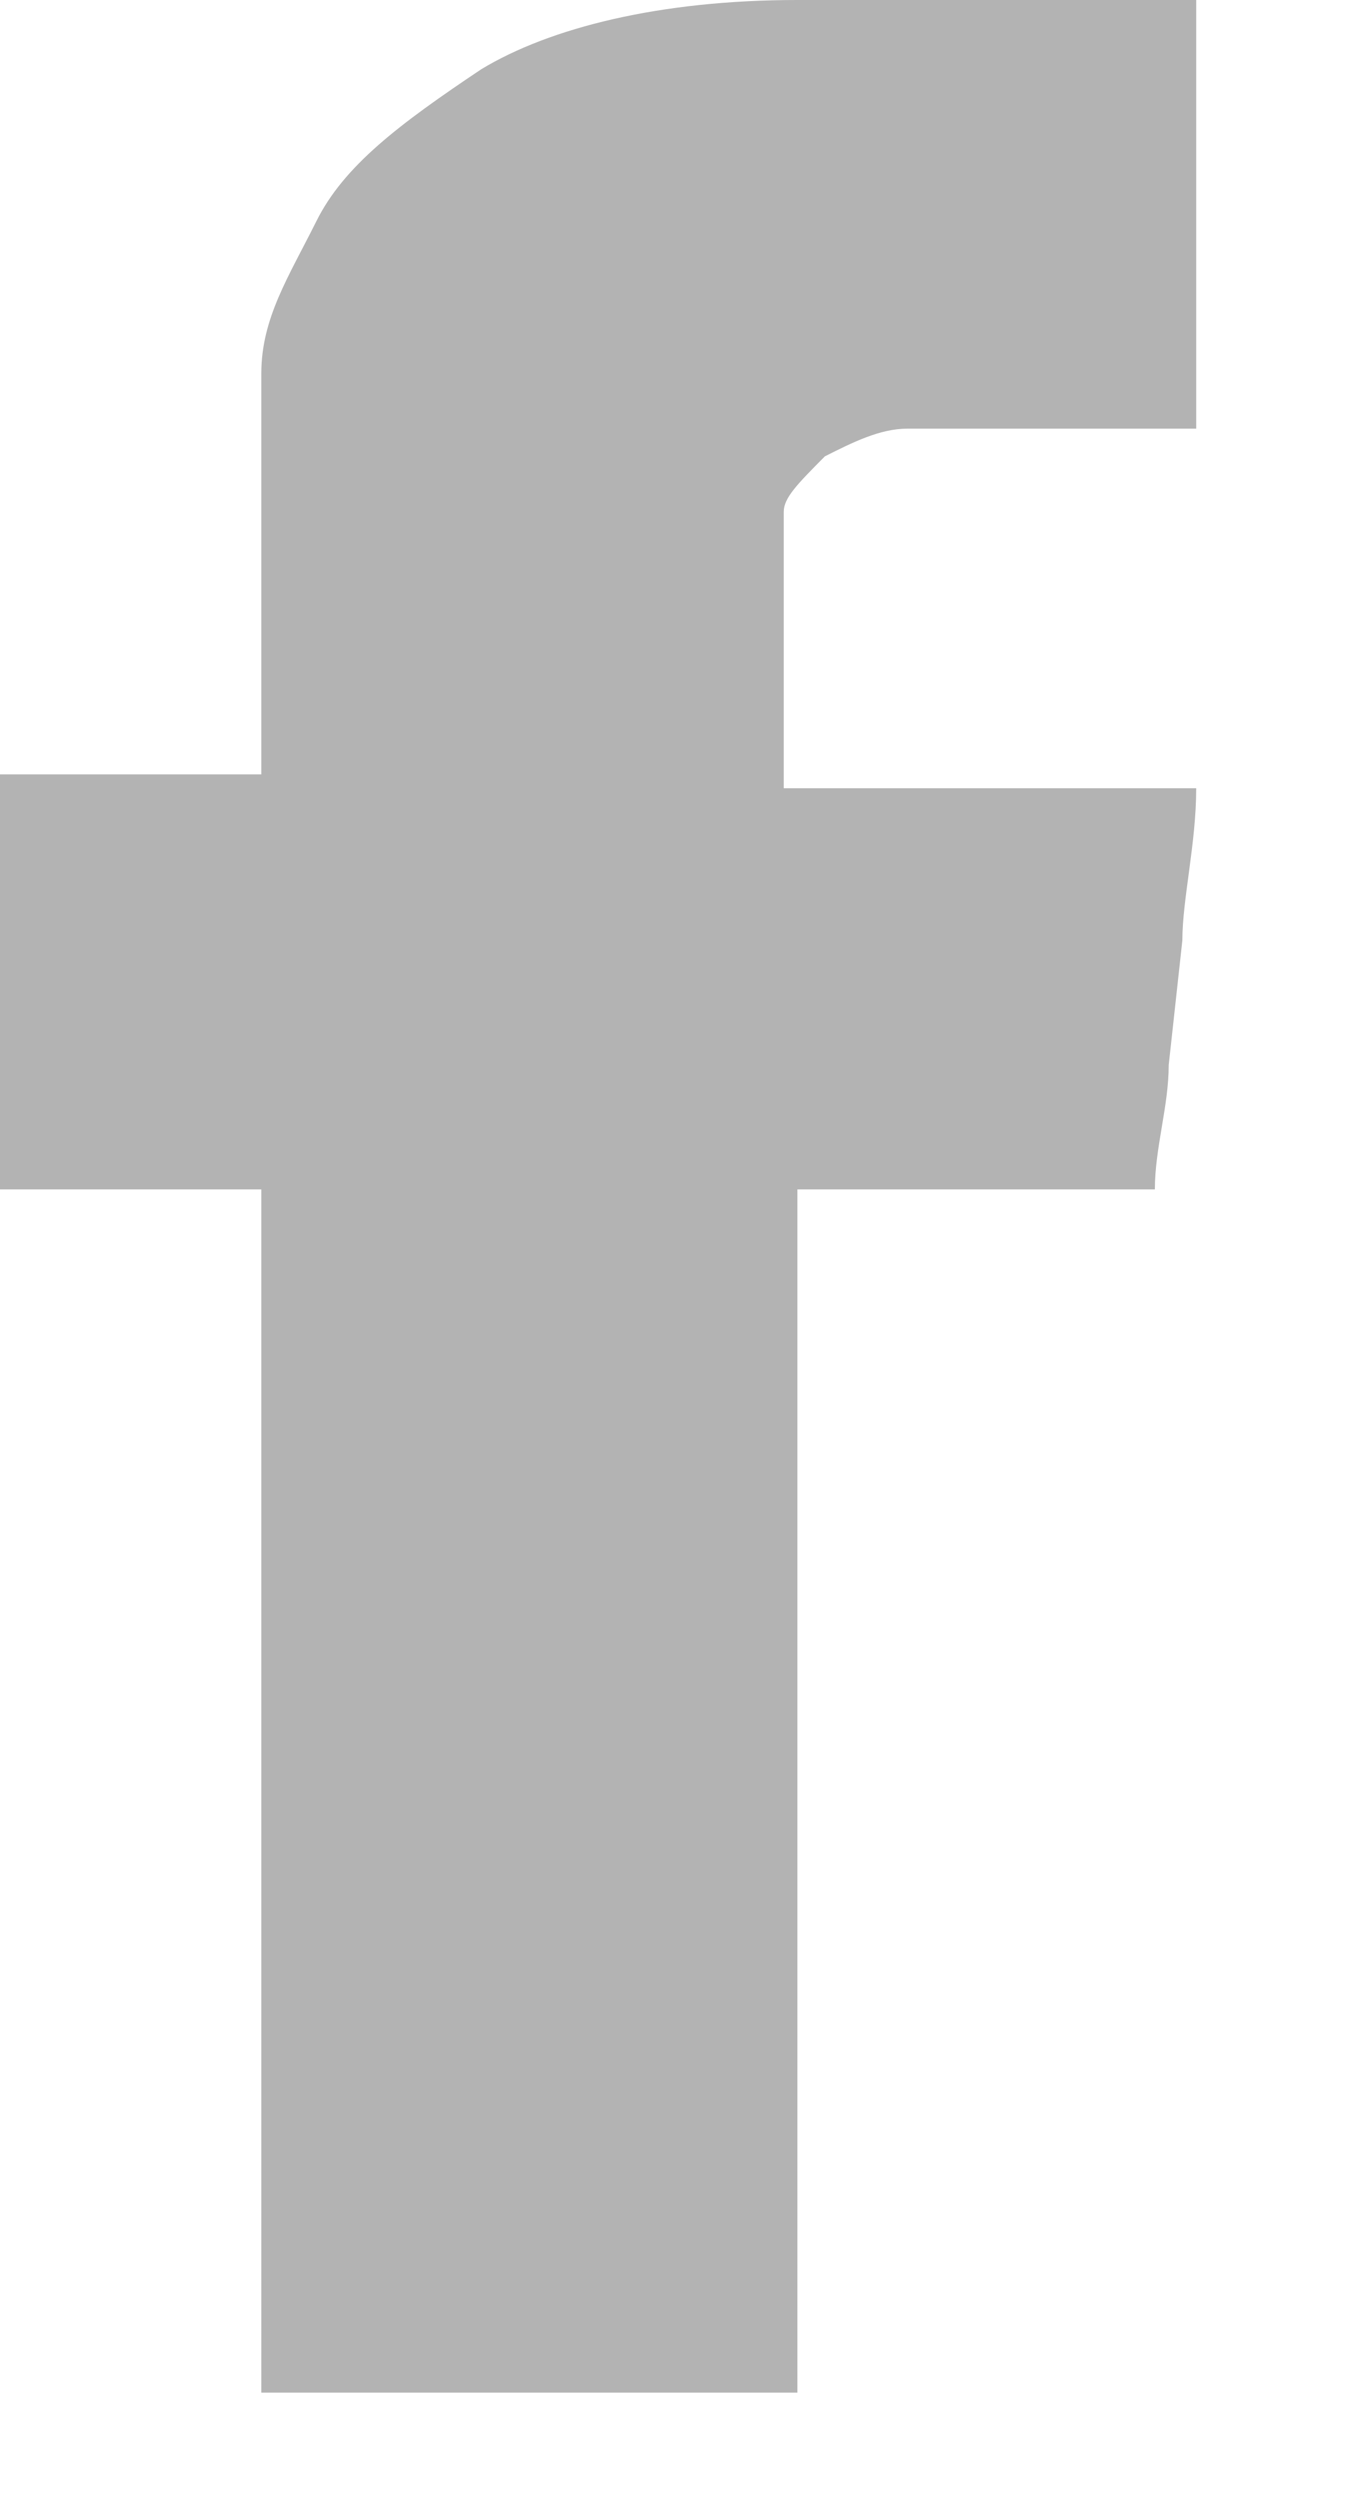 <svg width="7" height="13" viewBox="0 0 7 13" fill="none" xmlns="http://www.w3.org/2000/svg">
<g opacity="0.3">
<path d="M1.359 2.445V1.942C1.359 1.654 1.502 1.438 1.645 1.151C1.788 0.863 2.074 0.647 2.503 0.36C2.86 0.144 3.432 0 4.147 0H6.221V2.229H4.719C4.576 2.229 4.433 2.301 4.29 2.373C4.147 2.517 4.076 2.589 4.076 2.661V4.099H6.221C6.221 4.387 6.149 4.675 6.149 4.89L6.078 5.538C6.078 5.753 6.006 5.969 6.006 6.185H4.147V12.442H1.359V6.185H0V4.027H1.359V2.445Z" fill="black"/>
</g>
</svg>
